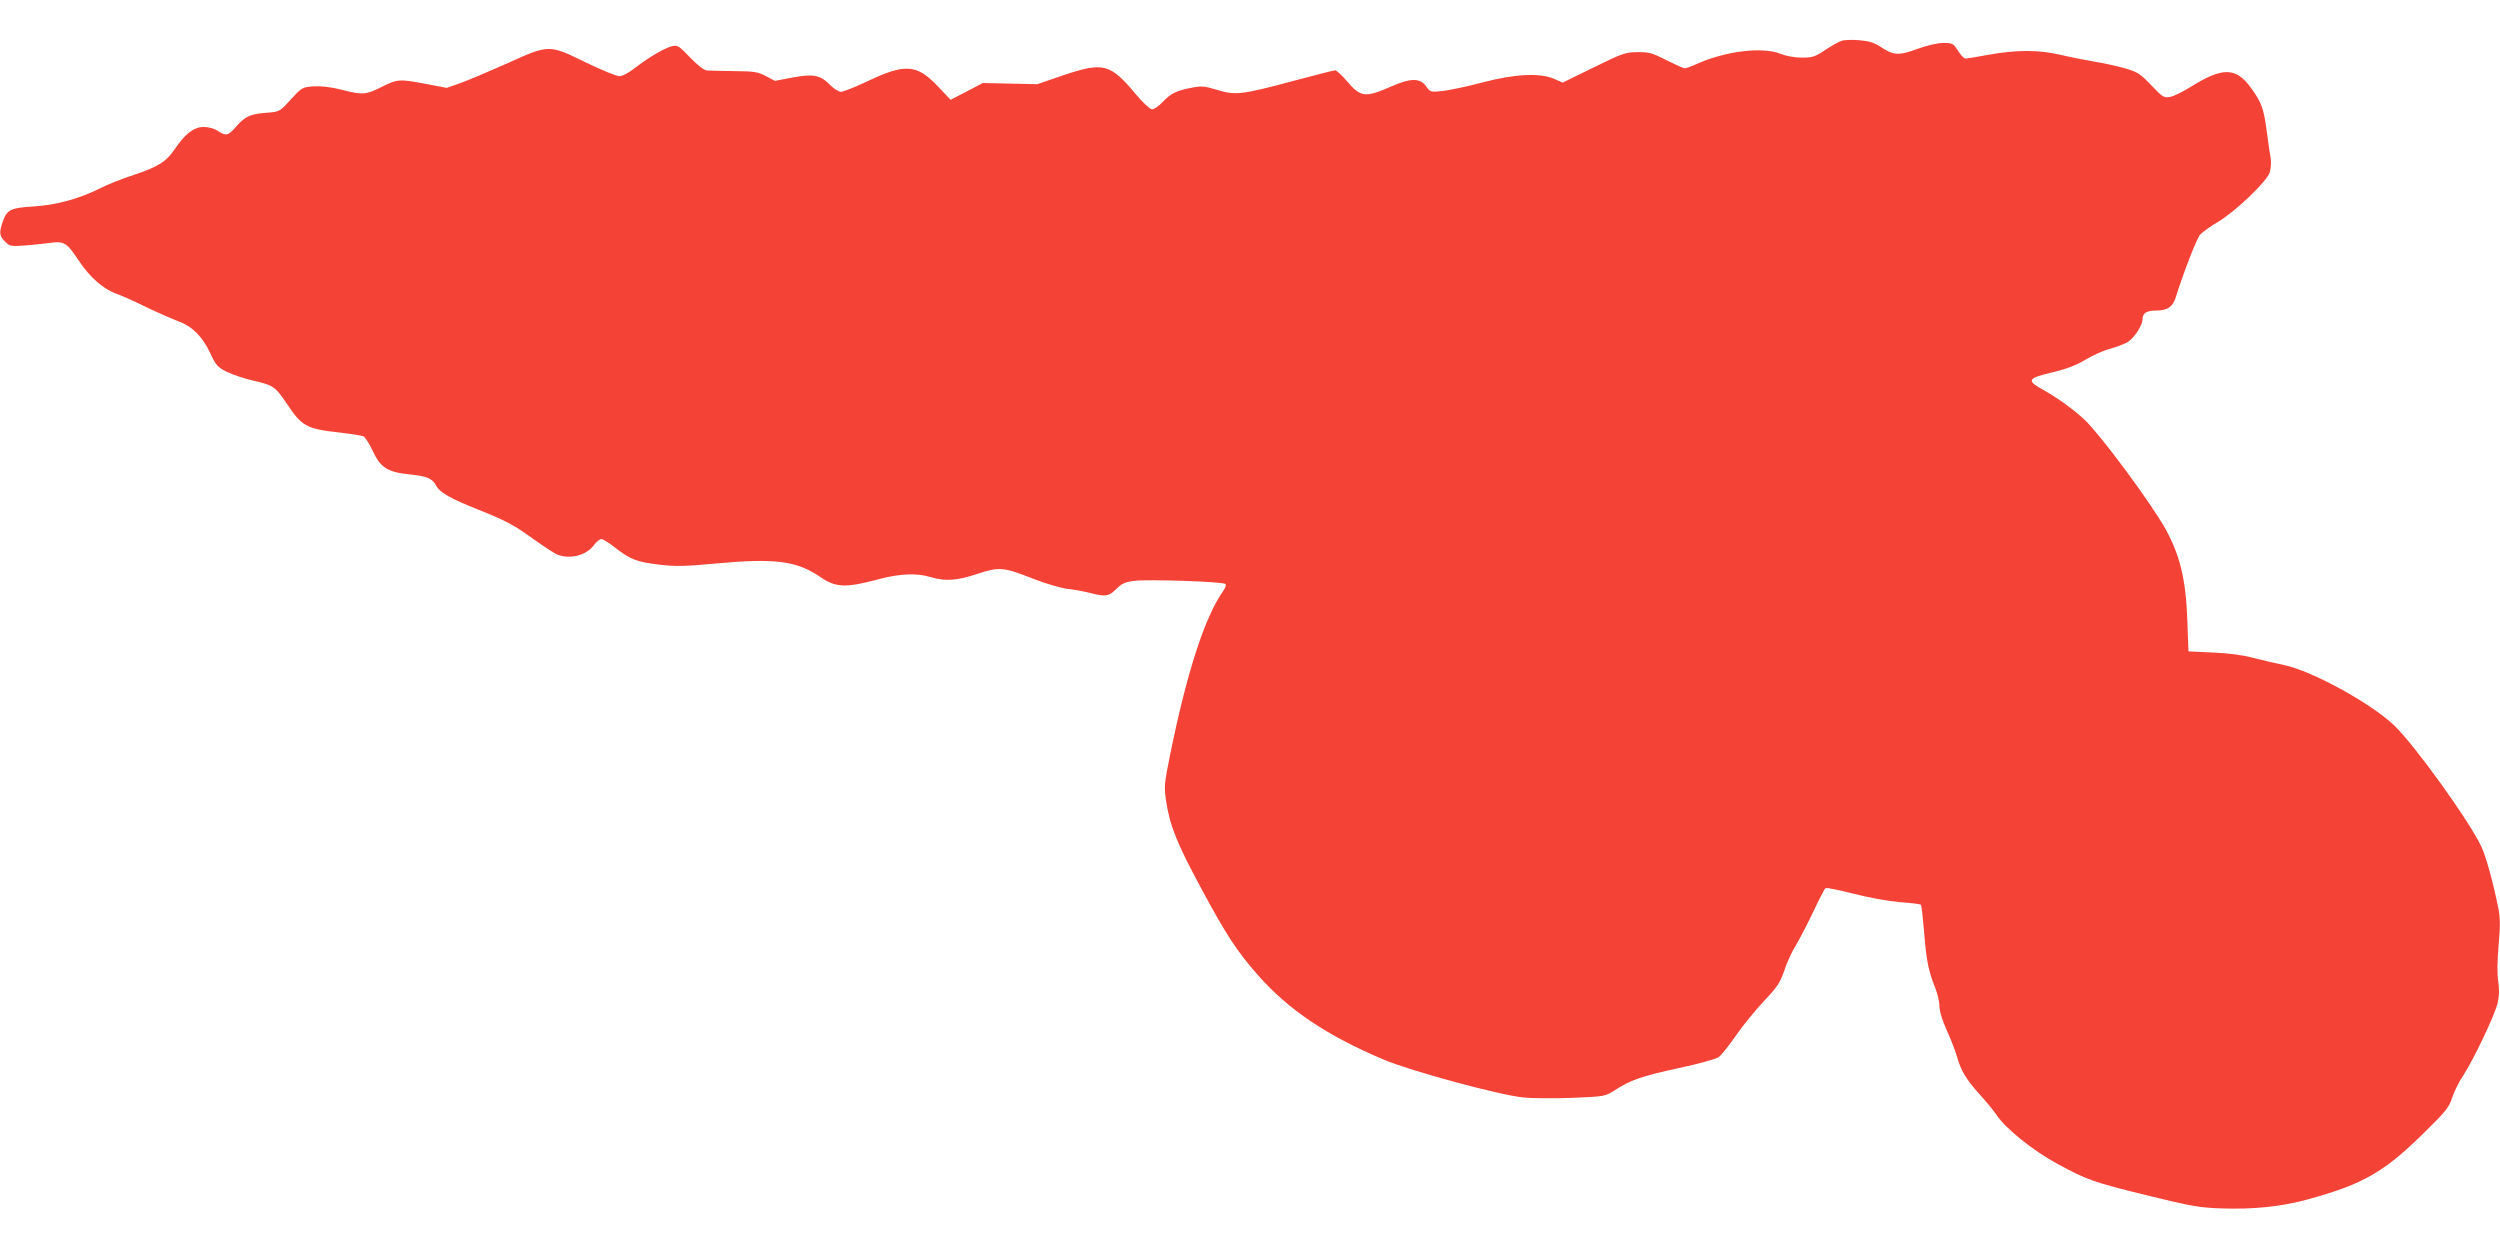 <?xml version="1.0" standalone="no"?>
<!DOCTYPE svg PUBLIC "-//W3C//DTD SVG 20010904//EN"
 "http://www.w3.org/TR/2001/REC-SVG-20010904/DTD/svg10.dtd">
<svg version="1.0" xmlns="http://www.w3.org/2000/svg"
 width="1280pt" height="640pt" viewBox="0 0 1280 640"
 preserveAspectRatio="xMidYMid meet">
<g transform="translate(0,640) scale(0.1,-0.1)"
fill="#f44336" stroke="none">
<path d="M9429 6191 c-14 -4 -52 -26 -84 -47 -52 -35 -65 -39 -119 -39 -37 0
-81 8 -111 20 -92 36 -276 14 -422 -50 -30 -14 -61 -25 -67 -25 -6 0 -48 19
-94 42 -72 37 -90 42 -148 41 -61 0 -77 -6 -224 -78 l-159 -78 -43 19 c-72 32
-203 26 -371 -19 -76 -20 -166 -39 -201 -43 -62 -6 -63 -6 -85 25 -30 42 -78
42 -174 0 -138 -61 -160 -58 -232 27 -26 30 -52 54 -59 54 -7 0 -104 -25 -217
-55 -260 -70 -295 -74 -388 -45 -66 20 -79 21 -134 10 -76 -15 -102 -28 -146
-74 -19 -20 -43 -36 -53 -36 -9 0 -47 35 -84 79 -129 155 -165 164 -366 97
l-137 -47 -139 3 -140 3 -82 -43 -83 -43 -66 70 c-109 114 -168 117 -368 21
-58 -27 -115 -50 -127 -50 -12 0 -37 16 -56 35 -49 51 -87 58 -193 38 l-89
-17 -46 24 c-41 22 -60 25 -162 26 -63 1 -126 2 -139 3 -16 1 -46 24 -87 66
-56 59 -65 65 -91 59 -39 -9 -117 -55 -187 -108 -36 -29 -69 -46 -85 -46 -15
0 -92 32 -171 70 -190 93 -188 93 -402 -4 -90 -40 -196 -85 -237 -100 l-73
-26 -105 20 c-138 26 -148 26 -229 -15 -81 -41 -98 -42 -207 -14 -55 14 -102
19 -142 17 -58 -5 -60 -6 -116 -67 -56 -62 -57 -63 -120 -68 -86 -6 -113 -18
-158 -69 -43 -50 -54 -52 -96 -24 -18 12 -47 20 -72 20 -50 0 -95 -35 -148
-113 -44 -65 -83 -90 -211 -133 -59 -19 -137 -50 -173 -69 -107 -53 -223 -85
-339 -92 -117 -7 -136 -16 -158 -78 -19 -56 -18 -72 12 -102 24 -24 29 -25
102 -20 42 4 98 9 124 13 76 11 90 2 149 -87 57 -87 126 -148 195 -173 22 -7
91 -38 154 -69 63 -30 136 -62 161 -71 71 -25 124 -77 164 -161 31 -67 39 -75
87 -99 29 -14 85 -33 123 -42 117 -27 122 -30 187 -126 73 -110 100 -124 261
-142 62 -7 119 -16 128 -20 8 -4 30 -37 47 -74 39 -86 77 -110 190 -121 90 -9
116 -21 136 -59 17 -33 75 -66 214 -121 142 -57 183 -78 289 -155 51 -36 104
-71 118 -76 65 -25 148 -3 186 49 12 17 30 31 38 31 8 0 41 -20 72 -45 77 -60
109 -72 225 -86 82 -10 130 -9 291 6 300 28 413 13 531 -68 83 -57 131 -58
307 -11 103 27 190 31 261 9 74 -22 134 -18 236 16 113 38 136 36 290 -25 62
-24 140 -47 173 -51 33 -3 85 -13 116 -21 81 -20 96 -18 134 20 28 28 45 36
92 42 73 9 455 -4 467 -16 5 -5 0 -20 -12 -37 -94 -133 -186 -418 -272 -842
-29 -143 -30 -158 -20 -230 20 -130 55 -218 181 -451 126 -235 182 -320 289
-442 157 -178 351 -309 644 -433 136 -58 597 -183 716 -194 47 -5 160 -5 251
-2 164 7 166 7 215 38 83 54 139 73 327 114 105 22 193 47 207 57 14 10 53 60
88 110 34 50 99 129 143 176 69 73 83 94 105 158 13 40 40 99 60 130 19 32 59
109 89 172 29 62 57 116 62 119 5 3 70 -10 144 -29 77 -20 177 -38 236 -43 57
-4 105 -10 108 -13 3 -3 10 -64 16 -134 11 -146 22 -203 55 -286 13 -31 24
-76 24 -99 0 -27 14 -72 39 -128 22 -48 44 -107 51 -131 19 -70 47 -117 113
-190 34 -37 74 -86 89 -108 46 -70 187 -183 312 -251 154 -83 180 -93 466
-163 216 -53 260 -61 370 -65 166 -6 311 9 445 46 286 78 395 141 606 351 102
100 119 122 134 170 10 30 35 82 57 114 53 81 162 310 176 371 8 34 9 69 3
110 -6 38 -5 106 2 187 9 100 8 142 -2 190 -25 125 -60 254 -84 308 -55 124
-345 528 -450 627 -120 114 -422 279 -563 308 -43 9 -115 26 -159 37 -51 14
-125 24 -205 27 l-125 6 -6 165 c-8 206 -38 329 -113 464 -75 134 -333 482
-413 557 -52 49 -136 110 -205 149 -96 53 -91 63 46 95 67 16 116 35 163 63
38 23 94 48 126 56 32 9 73 24 91 35 34 21 76 86 76 118 0 30 21 43 70 43 57
0 85 19 100 68 39 126 107 300 124 320 12 13 51 42 89 64 88 51 252 207 268
255 6 19 8 52 5 72 -4 20 -13 84 -21 144 -15 113 -26 143 -82 220 -76 103
-144 104 -307 2 -40 -25 -87 -48 -105 -51 -31 -6 -37 -3 -96 59 -55 58 -70 68
-131 86 -38 11 -112 28 -164 36 -52 9 -132 25 -178 36 -106 24 -220 24 -358
-1 -60 -11 -115 -20 -121 -20 -7 0 -24 18 -38 40 -24 38 -28 40 -75 40 -30 0
-81 -12 -132 -30 -96 -36 -123 -34 -189 10 -34 22 -60 30 -109 34 -36 3 -77 2
-91 -3z"/>
</g>
</svg>
